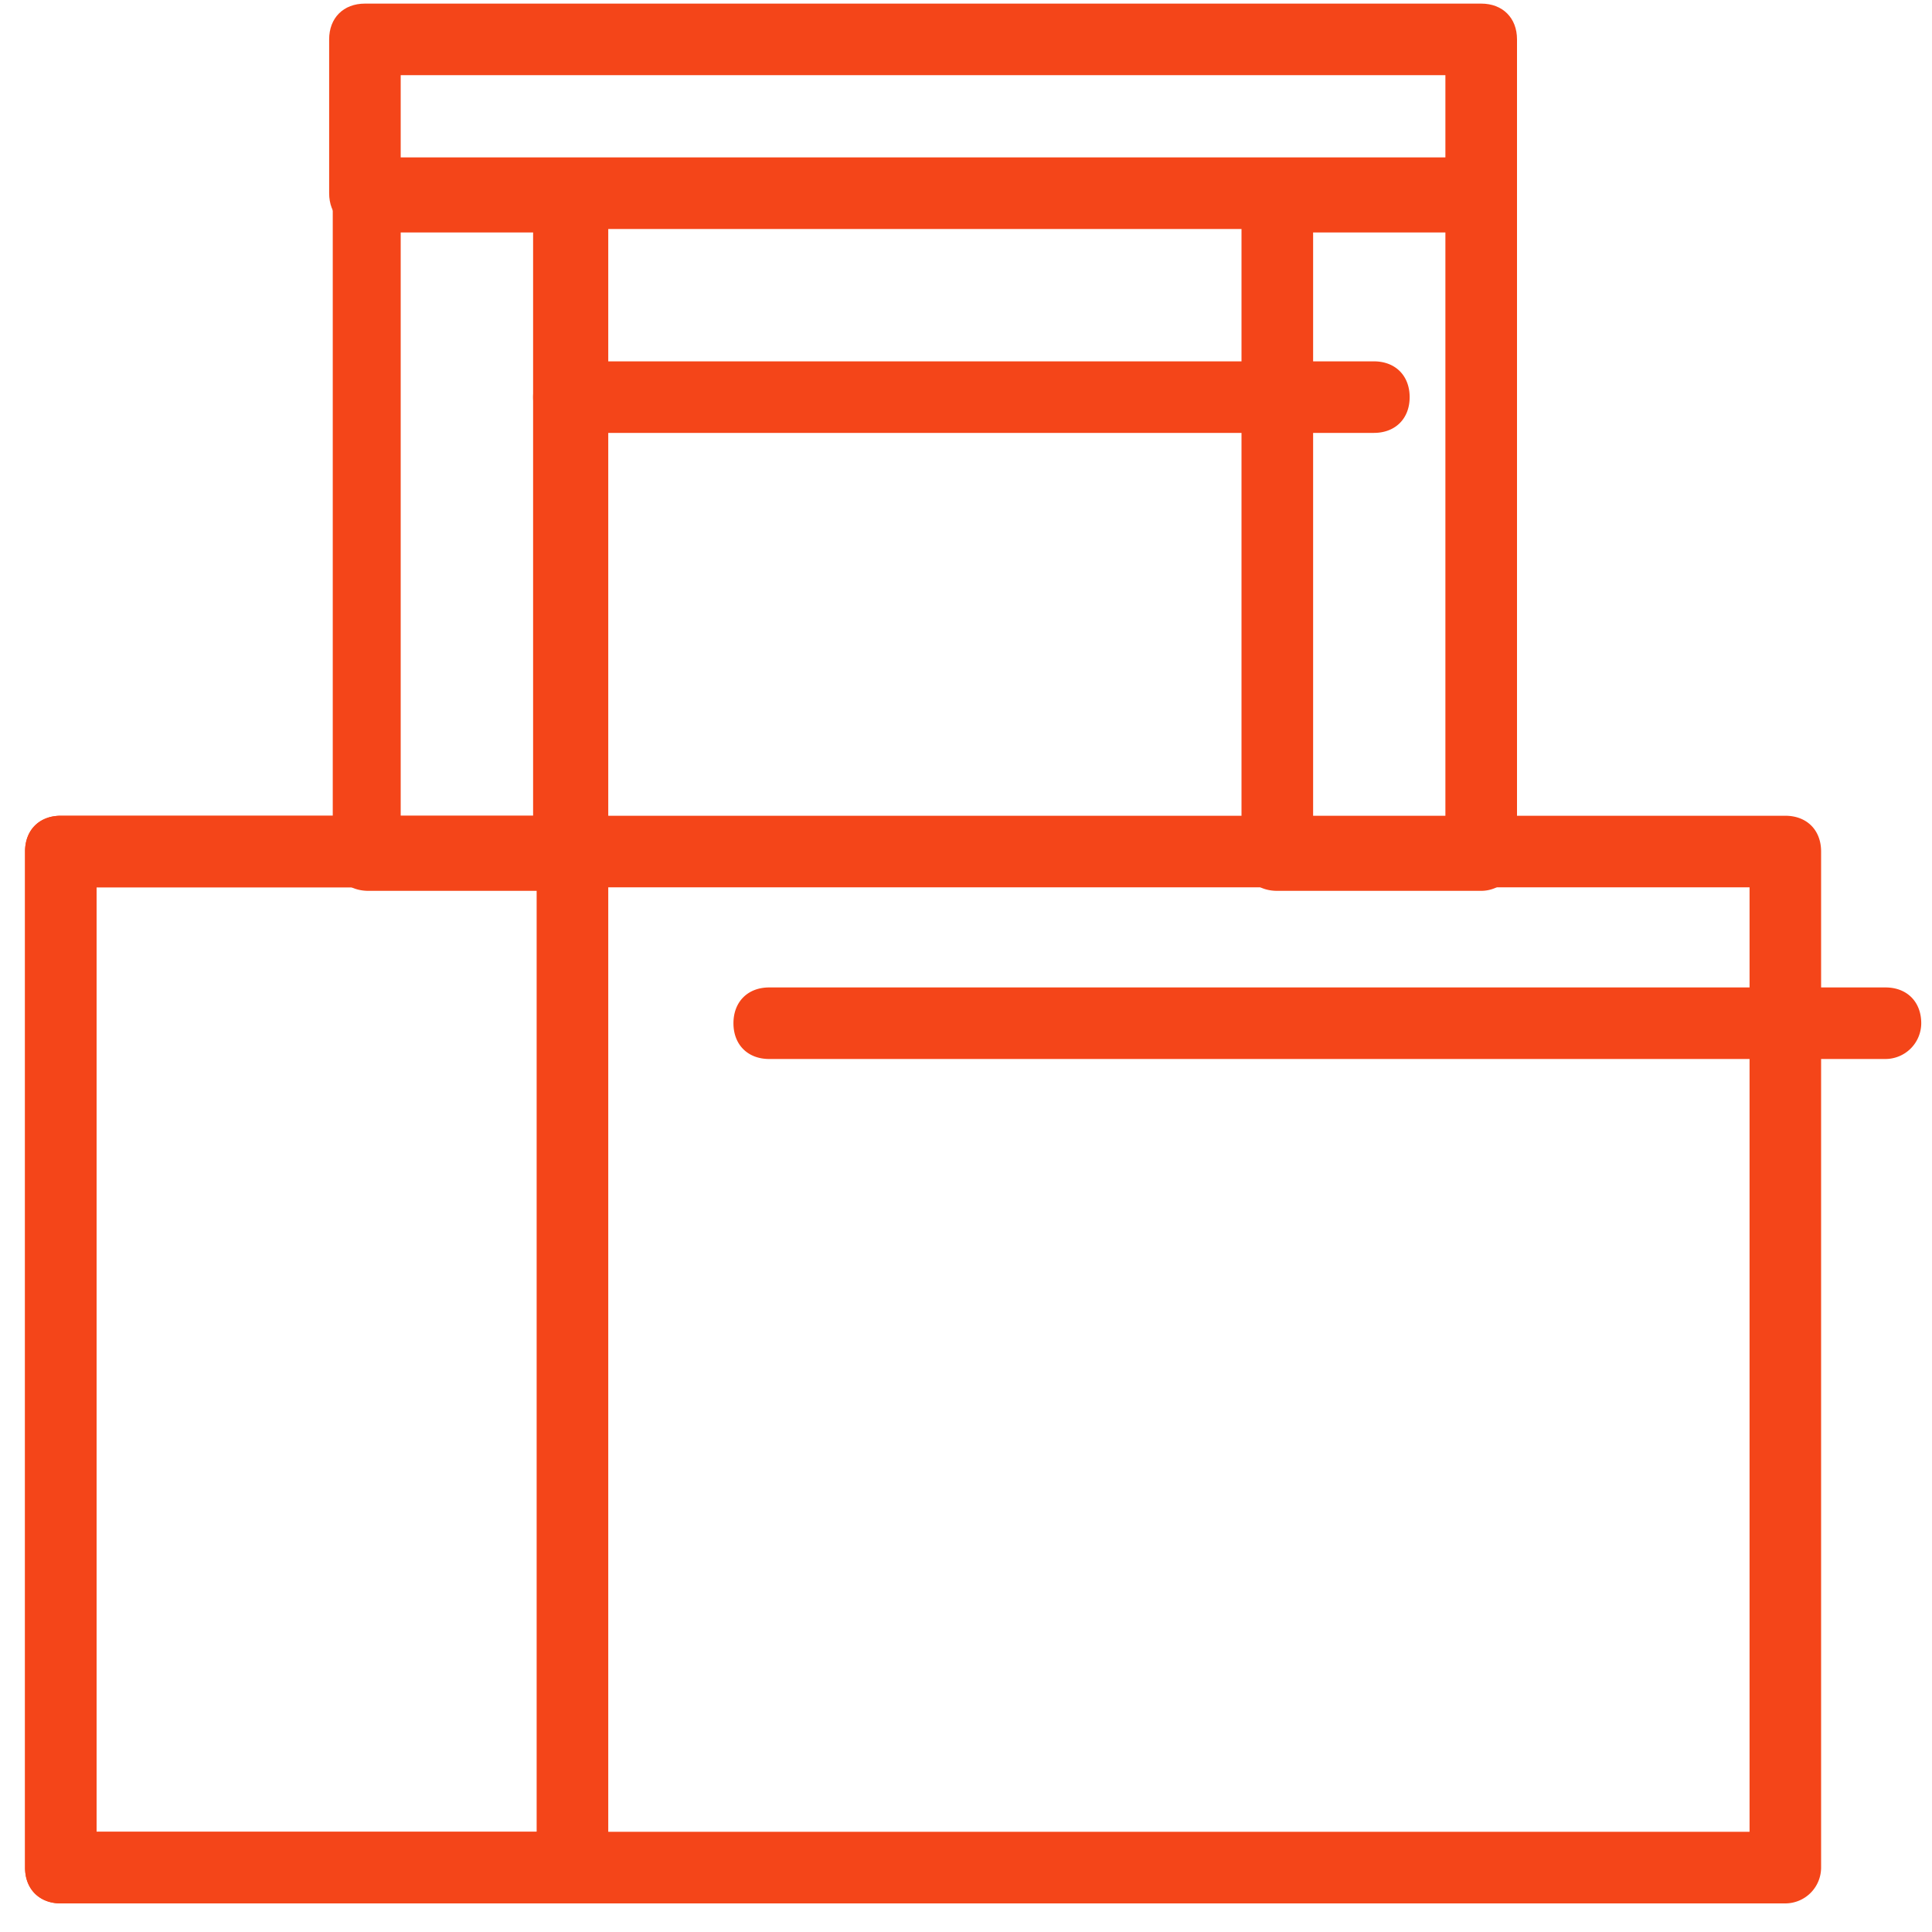 <svg width="30" height="30" viewBox="0 0 30 30" xmlns="http://www.w3.org/2000/svg"><g fill="#F44519" fill-rule="nonzero"><path d="M27.722 29.556H.944c-.333 0-.555-.223-.555-.556V13.222c0-.333.222-.555.555-.555h26.778c.334 0 .556.222.556.555V29a.557.557 0 0 1-.556.556zM1.5 28.444h25.667V13.778H1.5v14.666z"/><path d="M8.889 29.556H.944c-.333 0-.555-.223-.555-.556V13.222c0-.333.222-.555.555-.555H8.89c.333 0 .555.222.555.555V29a.557.557 0 0 1-.555.556zM1.5 28.444h6.833V13.778H1.5v14.666zM29.278 16.444H11.944c-.333 0-.555-.222-.555-.555 0-.333.222-.556.555-.556h17.334c.333 0 .555.223.555.556a.557.557 0 0 1-.555.555zM21.333 6.722h-12.5c-.333 0-.555-.222-.555-.555 0-.334.222-.556.555-.556h12.5c.334 0 .556.222.556.556 0 .333-.222.555-.556.555z"/><path d="M8.889 13.833H5.722c-.333 0-.555-.222-.555-.555V3.056c0-.334.222-.556.555-.556H8.89c.333 0 .555.222.555.556v10.222c0 .278-.277.555-.555.555zm-2.667-1.11h2.056V3.61H6.222v9.111zM23 13.833h-3.167c-.333 0-.555-.222-.555-.555V3.056c0-.334.222-.556.555-.556H23c.333 0 .556.222.556.556v10.222a.557.557 0 0 1-.556.555zm-2.611-1.11h2.055V3.61H20.39v9.111z"/><path d="M23 3.556H5.667c-.334 0-.556-.223-.556-.556V.611c0-.333.222-.555.556-.555H23c.333 0 .556.222.556.555V3c0 .333-.223.556-.556.556zM6.222 2.444h16.222V1.167H6.222v1.277z"/></g></svg>
